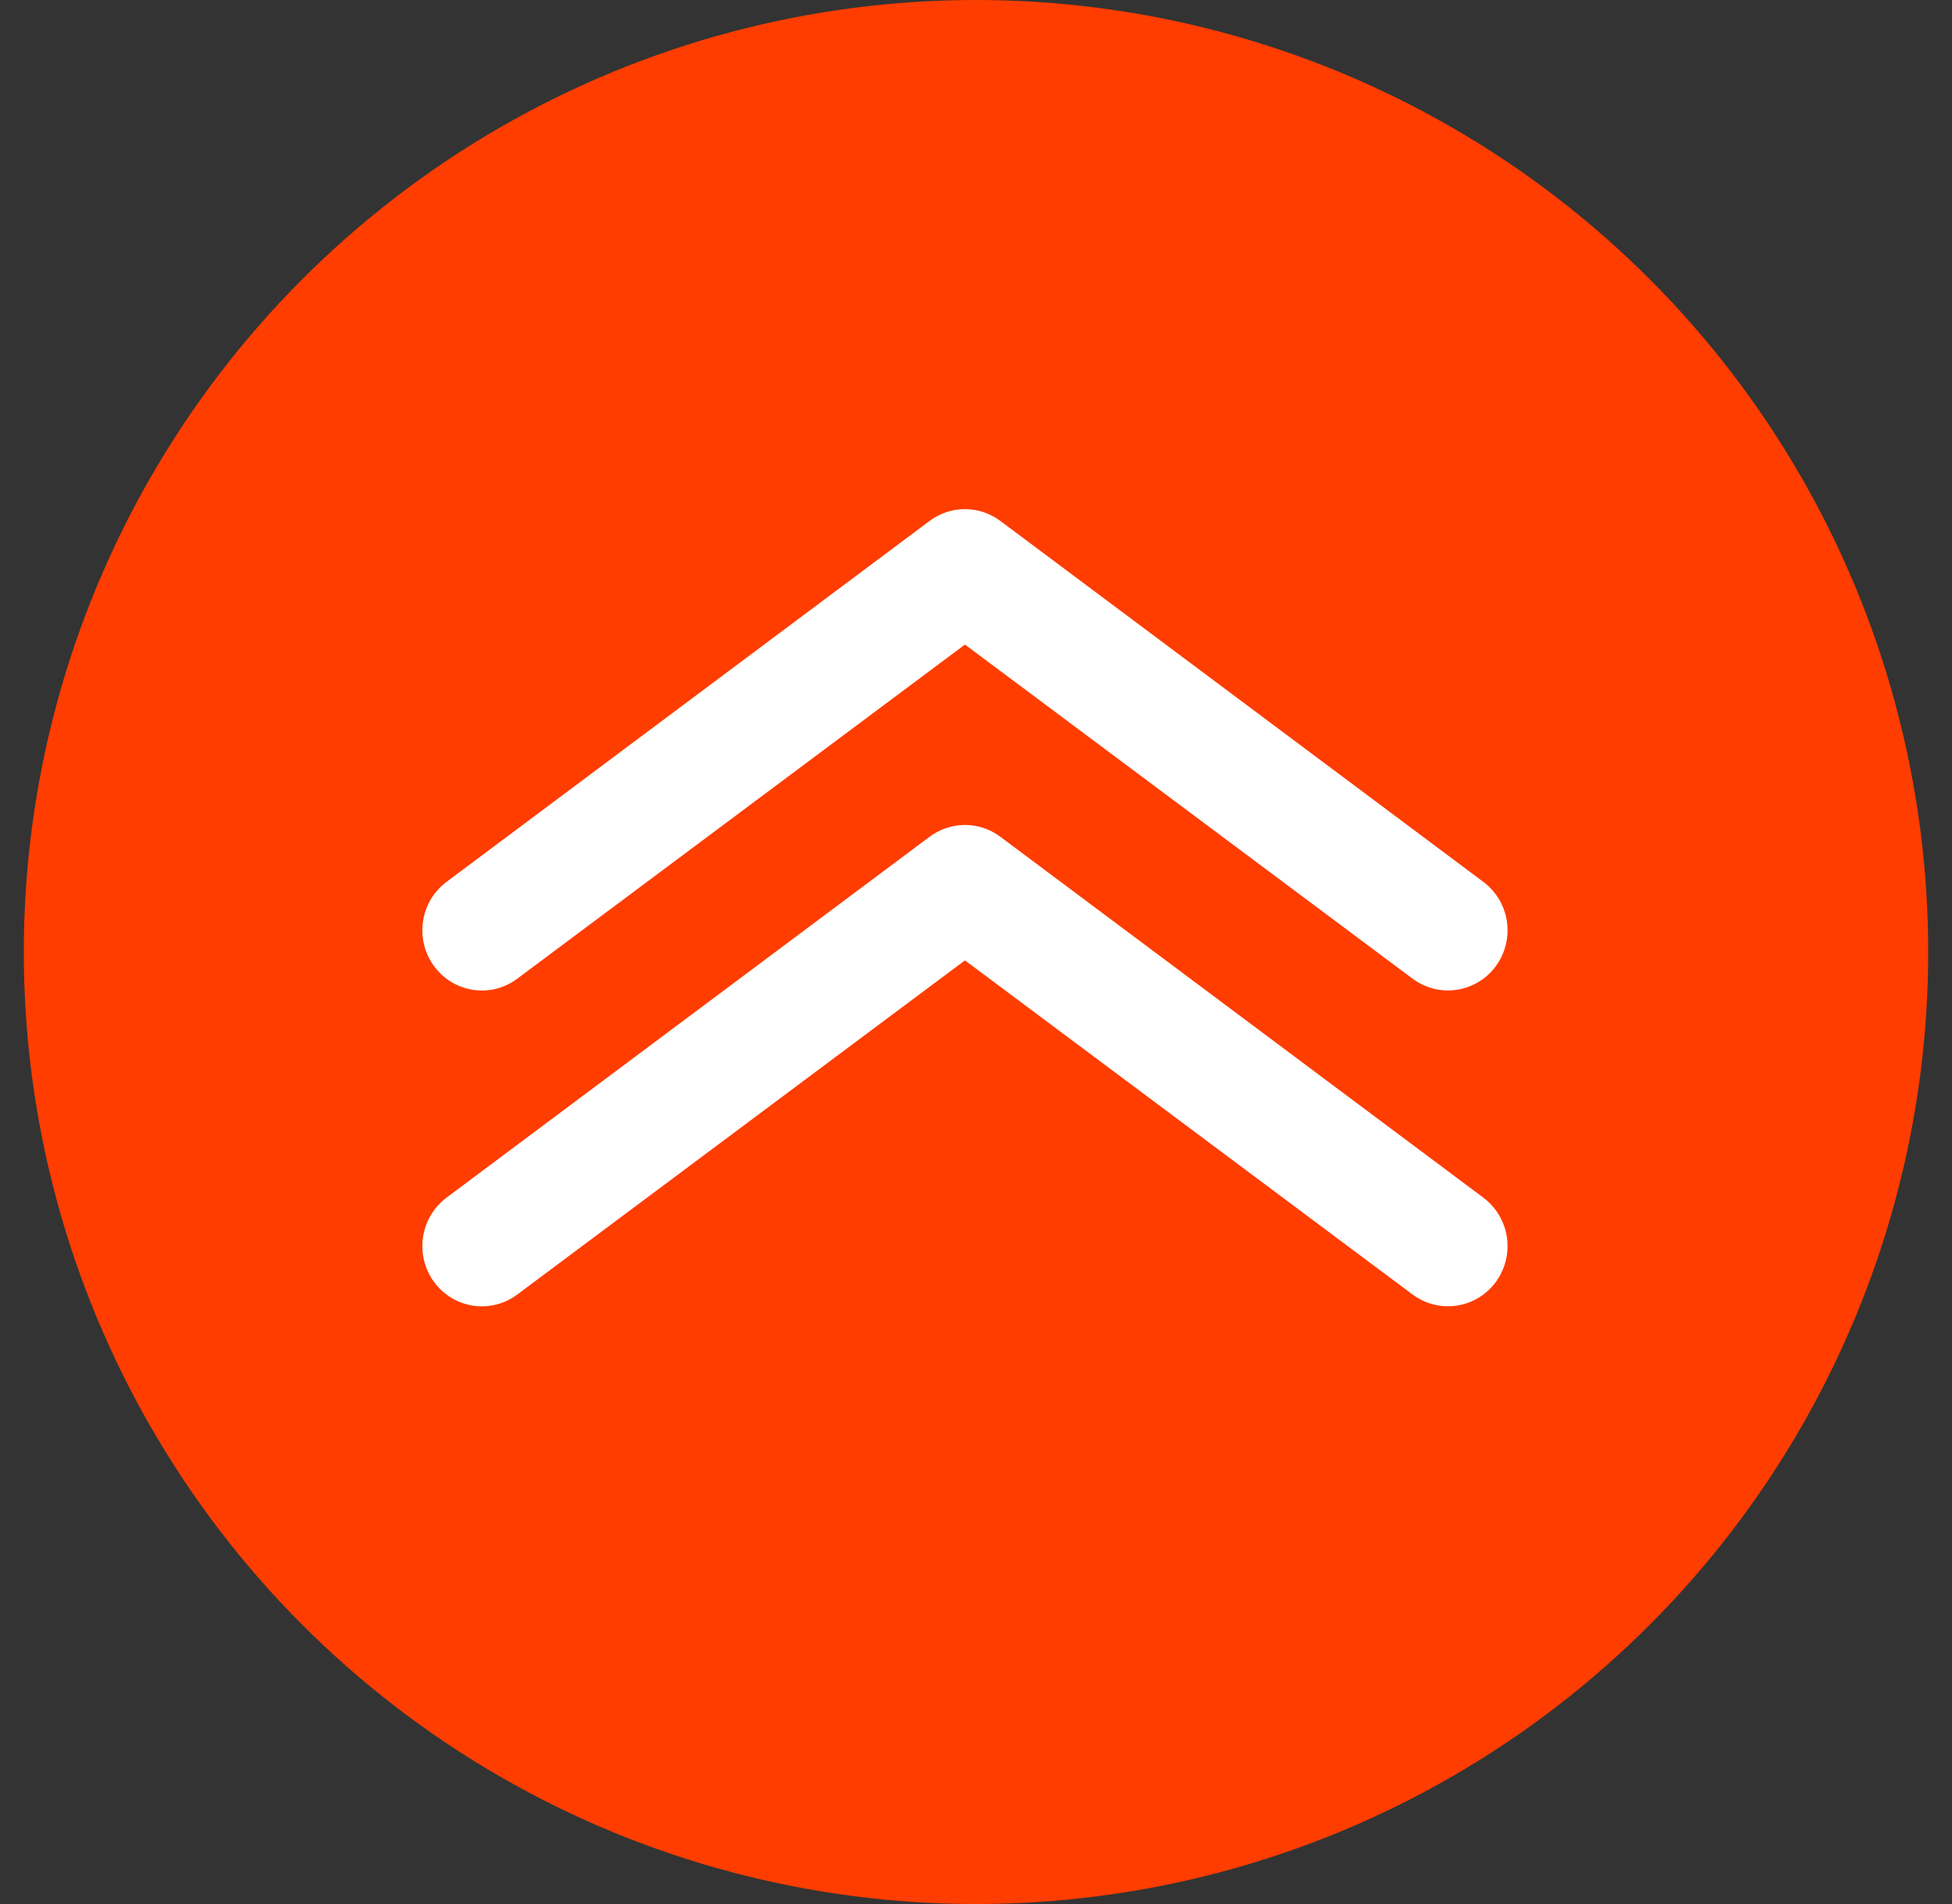 <svg width="41" height="40" viewBox="0 0 41 40" fill="none" xmlns="http://www.w3.org/2000/svg">
<rect x="0" y="0" width="41" height="40" fill="#333333" stroke="none"/>
<circle cx="20.5" cy="20" r="20" fill="#FF3D00"/>
<g clip-path="url(#clip0_185093_1852)">
<path d="M30.414 27.442C30.147 27.443 29.886 27.357 29.671 27.196L20.268 20.176L10.864 27.196C10.732 27.295 10.582 27.366 10.423 27.406C10.264 27.446 10.098 27.454 9.936 27.43C9.773 27.405 9.617 27.348 9.477 27.263C9.336 27.177 9.213 27.064 9.116 26.931C9.018 26.797 8.948 26.645 8.908 26.484C8.868 26.323 8.861 26.155 8.885 25.991C8.934 25.659 9.112 25.361 9.378 25.161L19.525 17.579C19.74 17.418 20 17.331 20.268 17.331C20.535 17.331 20.796 17.418 21.011 17.579L31.157 25.161C31.369 25.319 31.526 25.541 31.606 25.795C31.686 26.049 31.685 26.321 31.602 26.574C31.52 26.827 31.361 27.047 31.147 27.203C30.934 27.359 30.677 27.443 30.414 27.442Z" fill="white"/>
<path d="M30.414 20.808C30.147 20.808 29.887 20.722 29.671 20.561L20.268 13.541L10.864 20.561C10.598 20.761 10.264 20.845 9.936 20.795C9.608 20.745 9.313 20.566 9.116 20.296C8.919 20.026 8.836 19.688 8.885 19.356C8.934 19.024 9.112 18.726 9.378 18.527L19.525 10.944C19.74 10.783 20 10.696 20.268 10.696C20.535 10.696 20.796 10.783 21.011 10.944L31.157 18.527C31.369 18.685 31.526 18.906 31.606 19.16C31.686 19.414 31.685 19.687 31.602 19.939C31.52 20.192 31.361 20.413 31.147 20.569C30.934 20.724 30.677 20.808 30.414 20.808Z" fill="white"/>
</g>
<defs>
<clipPath id="clip0_185093_1852">
<rect width="22.791" height="16.744" fill="white" transform="translate(8.872 10.698)"/>
</clipPath>
</defs>
</svg>

